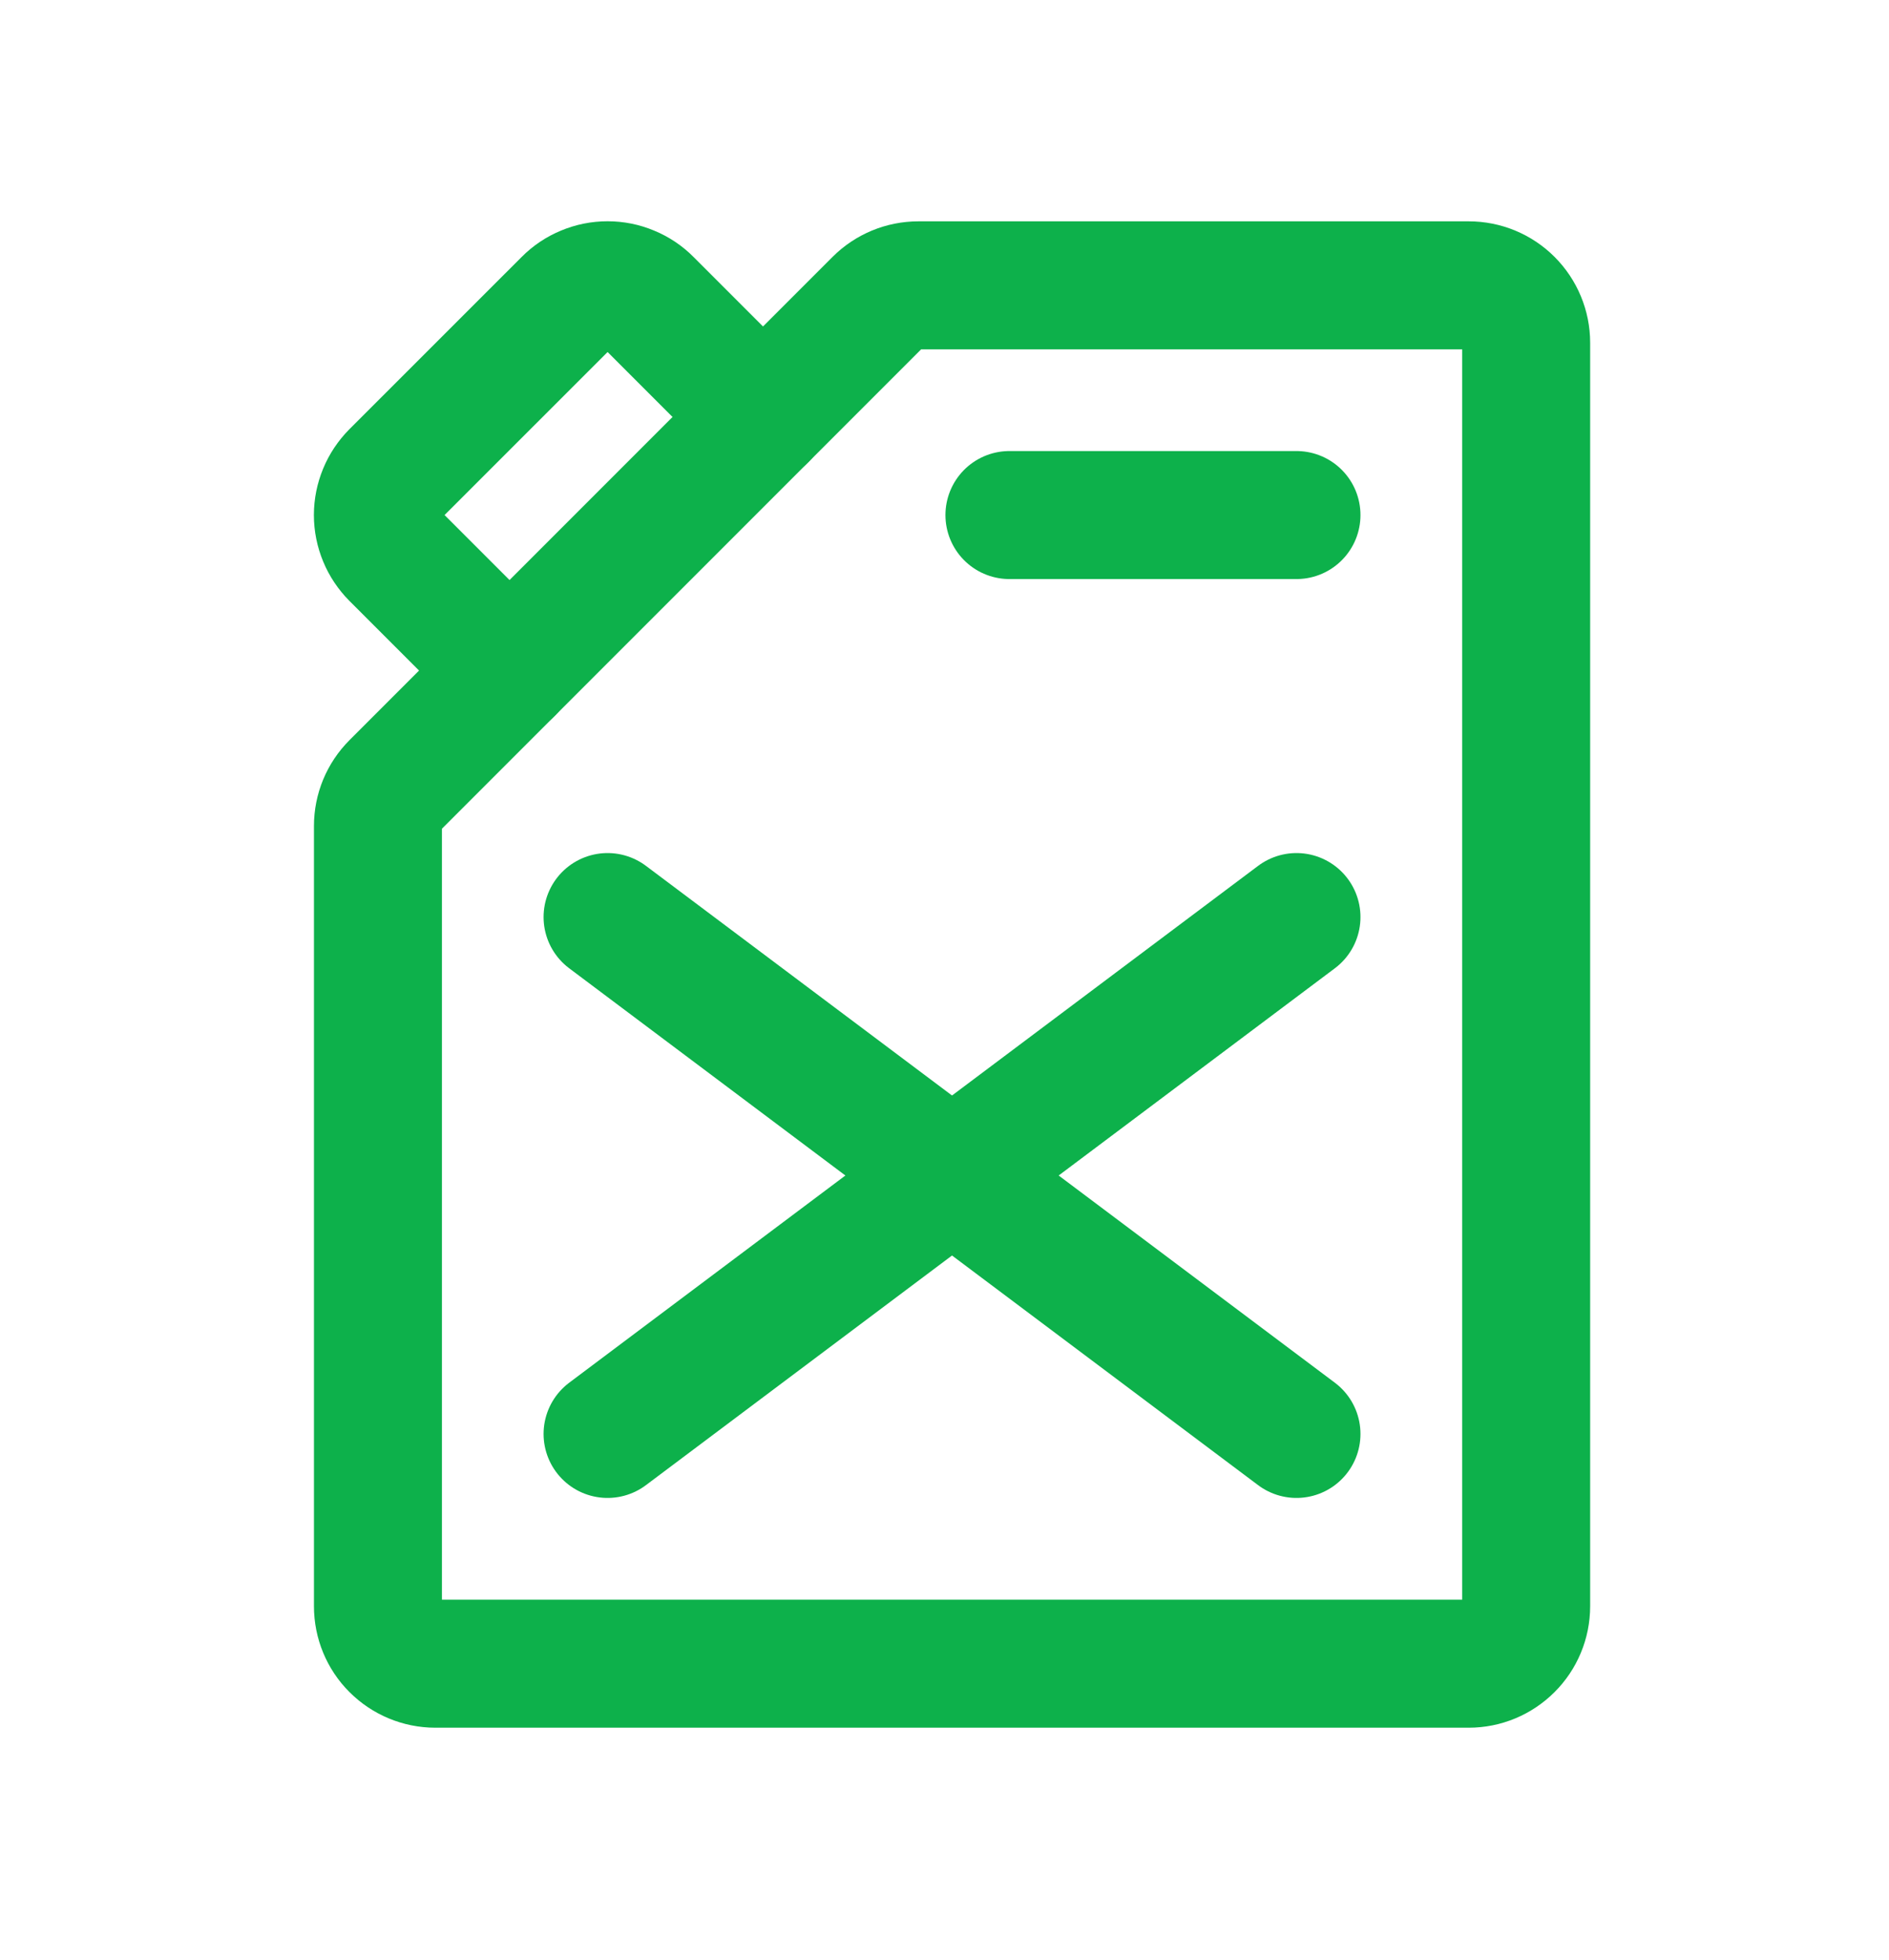 <svg width="27" height="28" viewBox="0 0 27 28" fill="none" xmlns="http://www.w3.org/2000/svg">
<path d="M13.127 4.077H20.993C21.211 4.077 21.419 4.163 21.573 4.317C21.727 4.471 21.814 4.68 21.814 4.897V22.95C21.814 23.168 21.727 23.377 21.573 23.53C21.419 23.684 21.211 23.771 20.993 23.771H6.222C6.005 23.771 5.796 23.684 5.642 23.53C5.488 23.377 5.402 23.168 5.402 22.95V11.802C5.402 11.584 5.488 11.376 5.642 11.222L12.547 4.317C12.701 4.163 12.909 4.077 13.127 4.077Z" stroke="#0DB14B" stroke-width="1.829" stroke-linecap="round" stroke-linejoin="round"/>
<path d="M14.428 7.359H18.531" stroke="#0DB14B" stroke-width="1.829" stroke-linecap="round" stroke-linejoin="round"/>
<path d="M8.684 13.103L18.531 20.488" stroke="#0DB14B" stroke-width="1.829" stroke-linecap="round" stroke-linejoin="round"/>
<path d="M18.531 13.103L8.684 20.488" stroke="#0DB14B" stroke-width="1.829" stroke-linecap="round" stroke-linejoin="round"/>
<path d="M7.283 9.581L5.642 7.94C5.566 7.863 5.505 7.773 5.464 7.673C5.423 7.574 5.401 7.467 5.401 7.359C5.401 7.251 5.423 7.144 5.464 7.045C5.505 6.945 5.566 6.855 5.642 6.778L8.104 4.317C8.18 4.24 8.27 4.18 8.37 4.139C8.47 4.097 8.576 4.076 8.684 4.076C8.792 4.076 8.899 4.097 8.998 4.139C9.098 4.18 9.189 4.24 9.265 4.317L10.906 5.958" stroke="#0DB14B" stroke-width="1.829" stroke-linecap="round" stroke-linejoin="round"/>
</svg>
